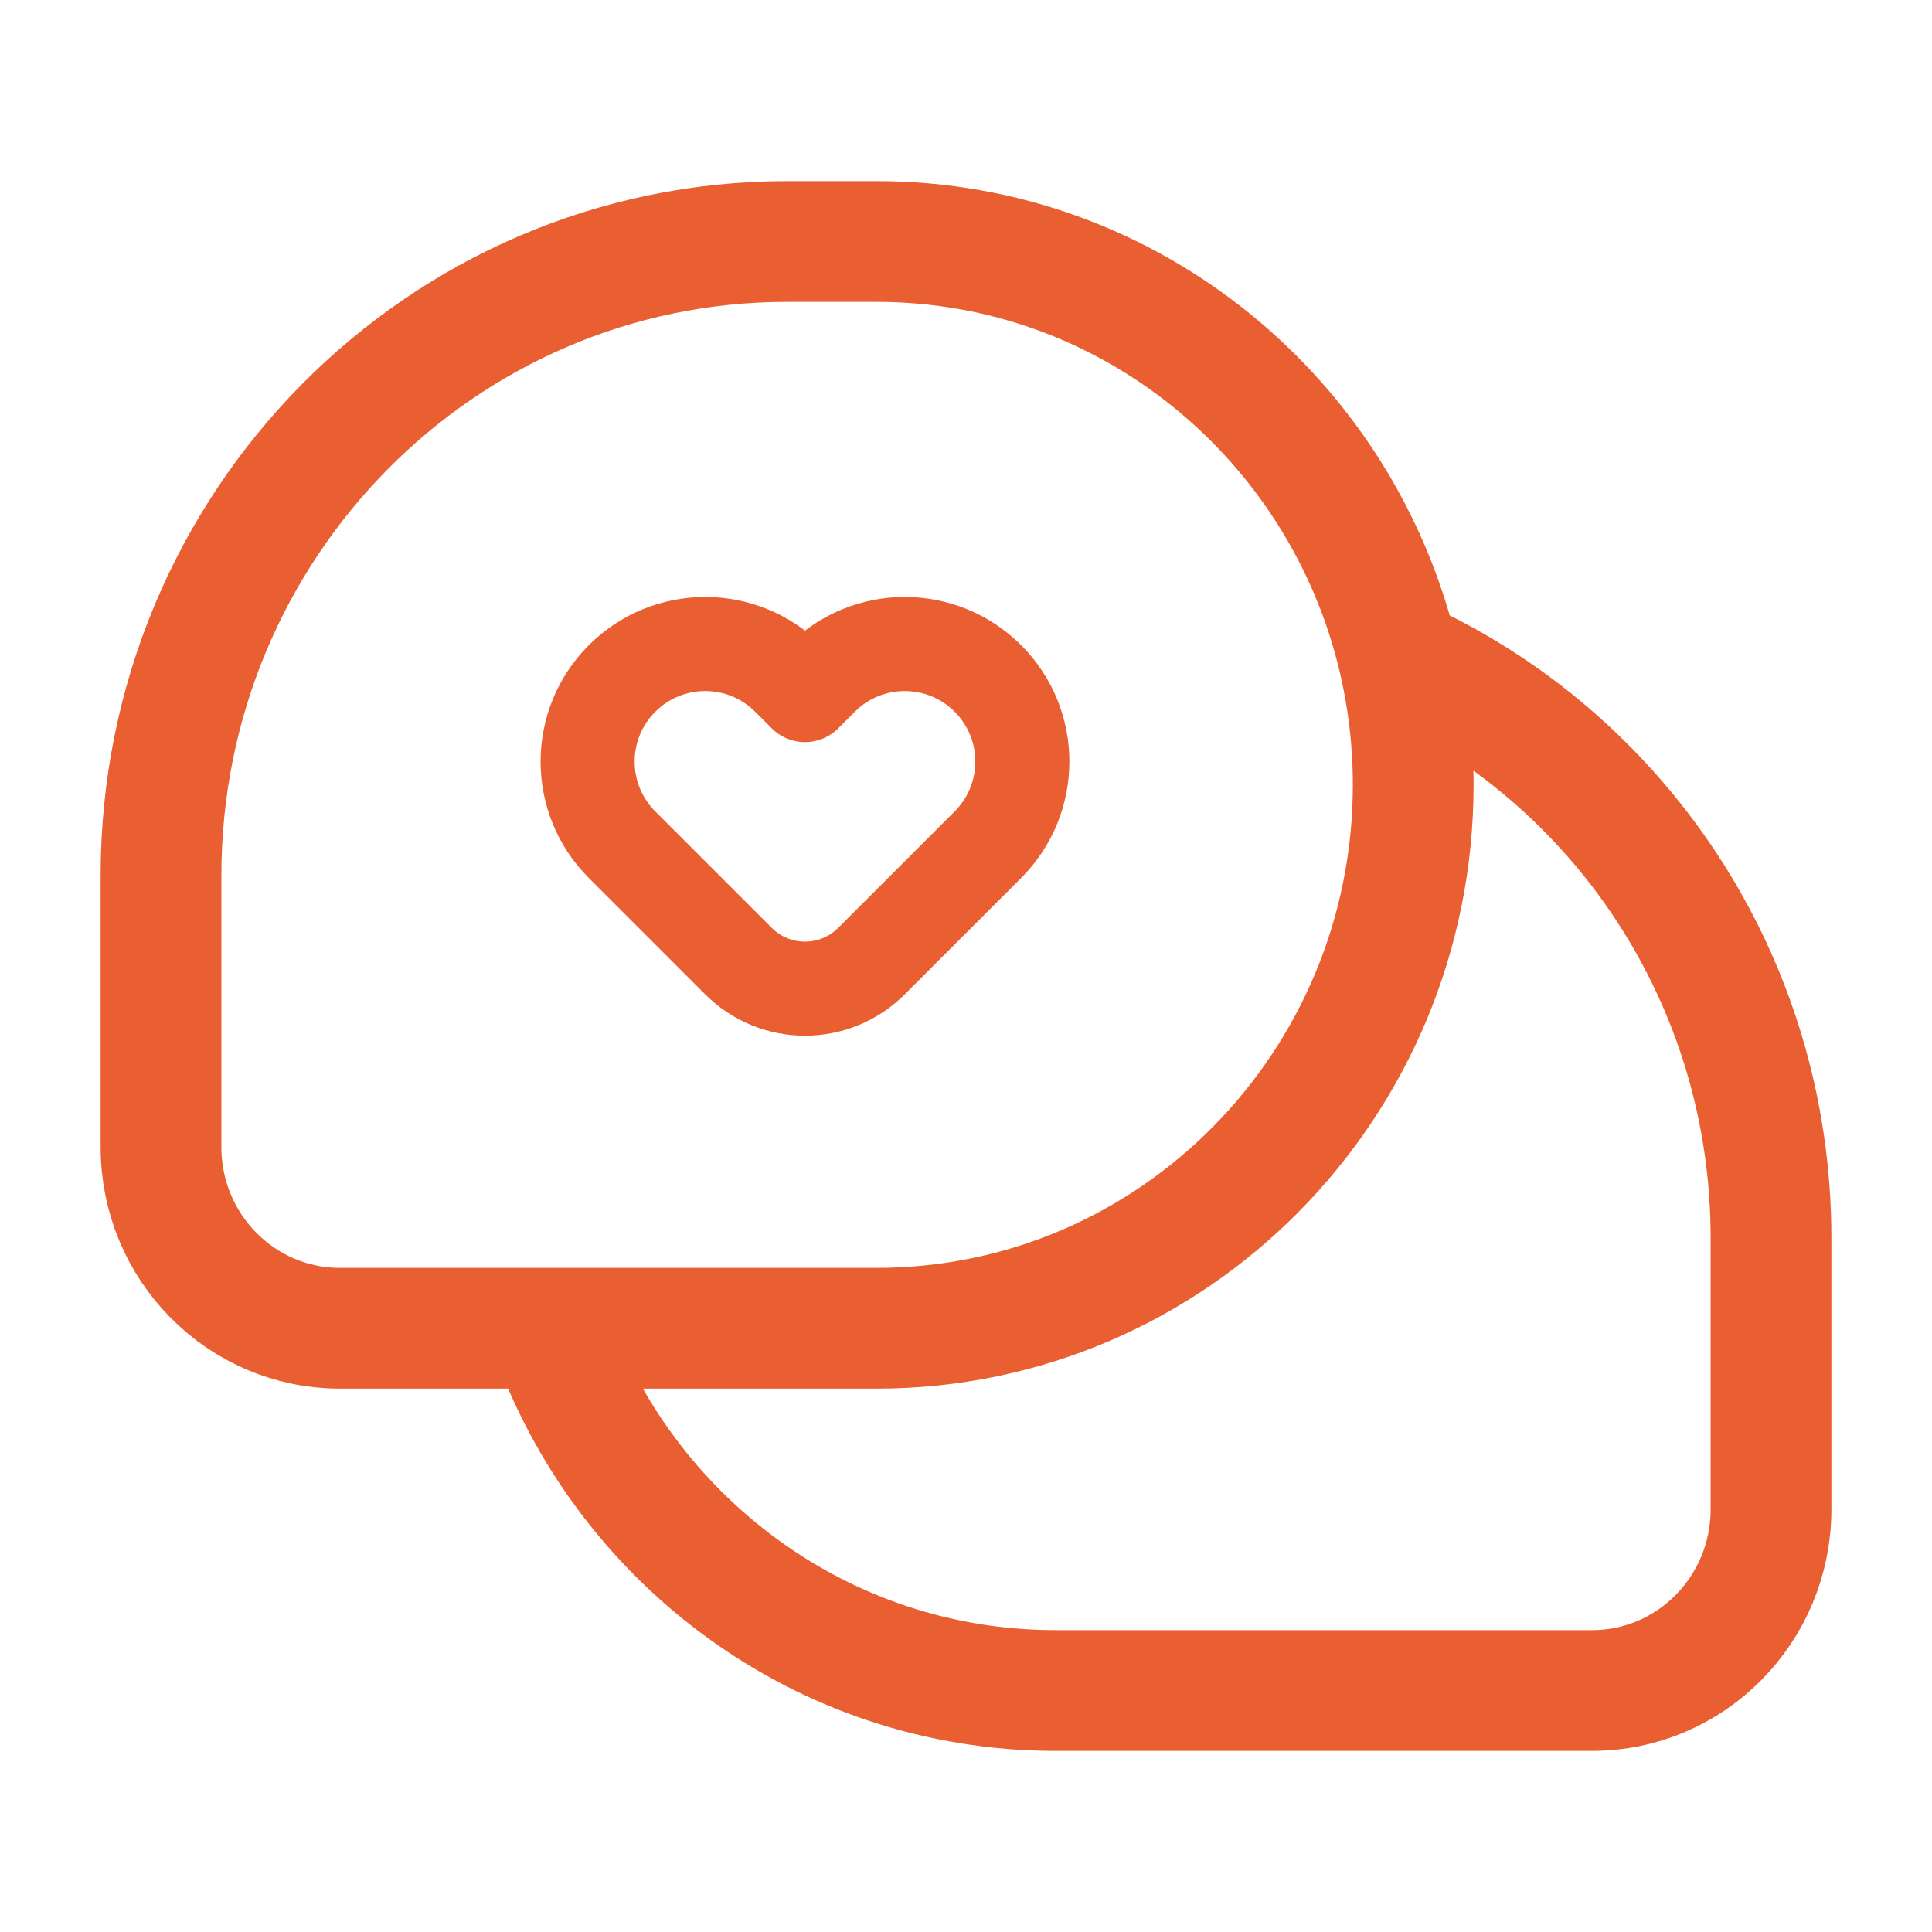 <?xml version="1.0" encoding="UTF-8"?> <svg xmlns="http://www.w3.org/2000/svg" width="48" height="48" viewBox="0 0 48 48" fill="none"> <path d="M34.745 16.346C40.197 18.794 44 24.322 44 30.75V37.5C44 39.985 42.01 42 39.556 42H26.222C20.417 42 15.478 38.243 13.648 33M34.745 16.346C33.342 10.411 28.069 6 21.778 6H19.556C10.964 6 4 13.052 4 21.75V28.5C4 30.985 5.99 33 8.444 33H13.648M34.745 16.346C34.984 17.358 35.111 18.414 35.111 19.5C35.111 26.956 29.142 33 21.778 33H13.648" stroke="#E95F32" stroke-width="3" stroke-linejoin="round"></path> <path d="M20.413 16.856L20 17.269L19.587 16.856C18.446 15.715 16.596 15.715 15.455 16.856C14.314 17.996 14.314 19.846 15.455 20.987L18.347 23.878C19.26 24.791 20.739 24.791 21.652 23.878L24.544 20.987C25.685 19.846 25.685 17.996 24.544 16.856C23.403 15.715 21.553 15.715 20.413 16.856Z" stroke="#E95F32" stroke-width="2.337" stroke-linejoin="round"></path> </svg> 